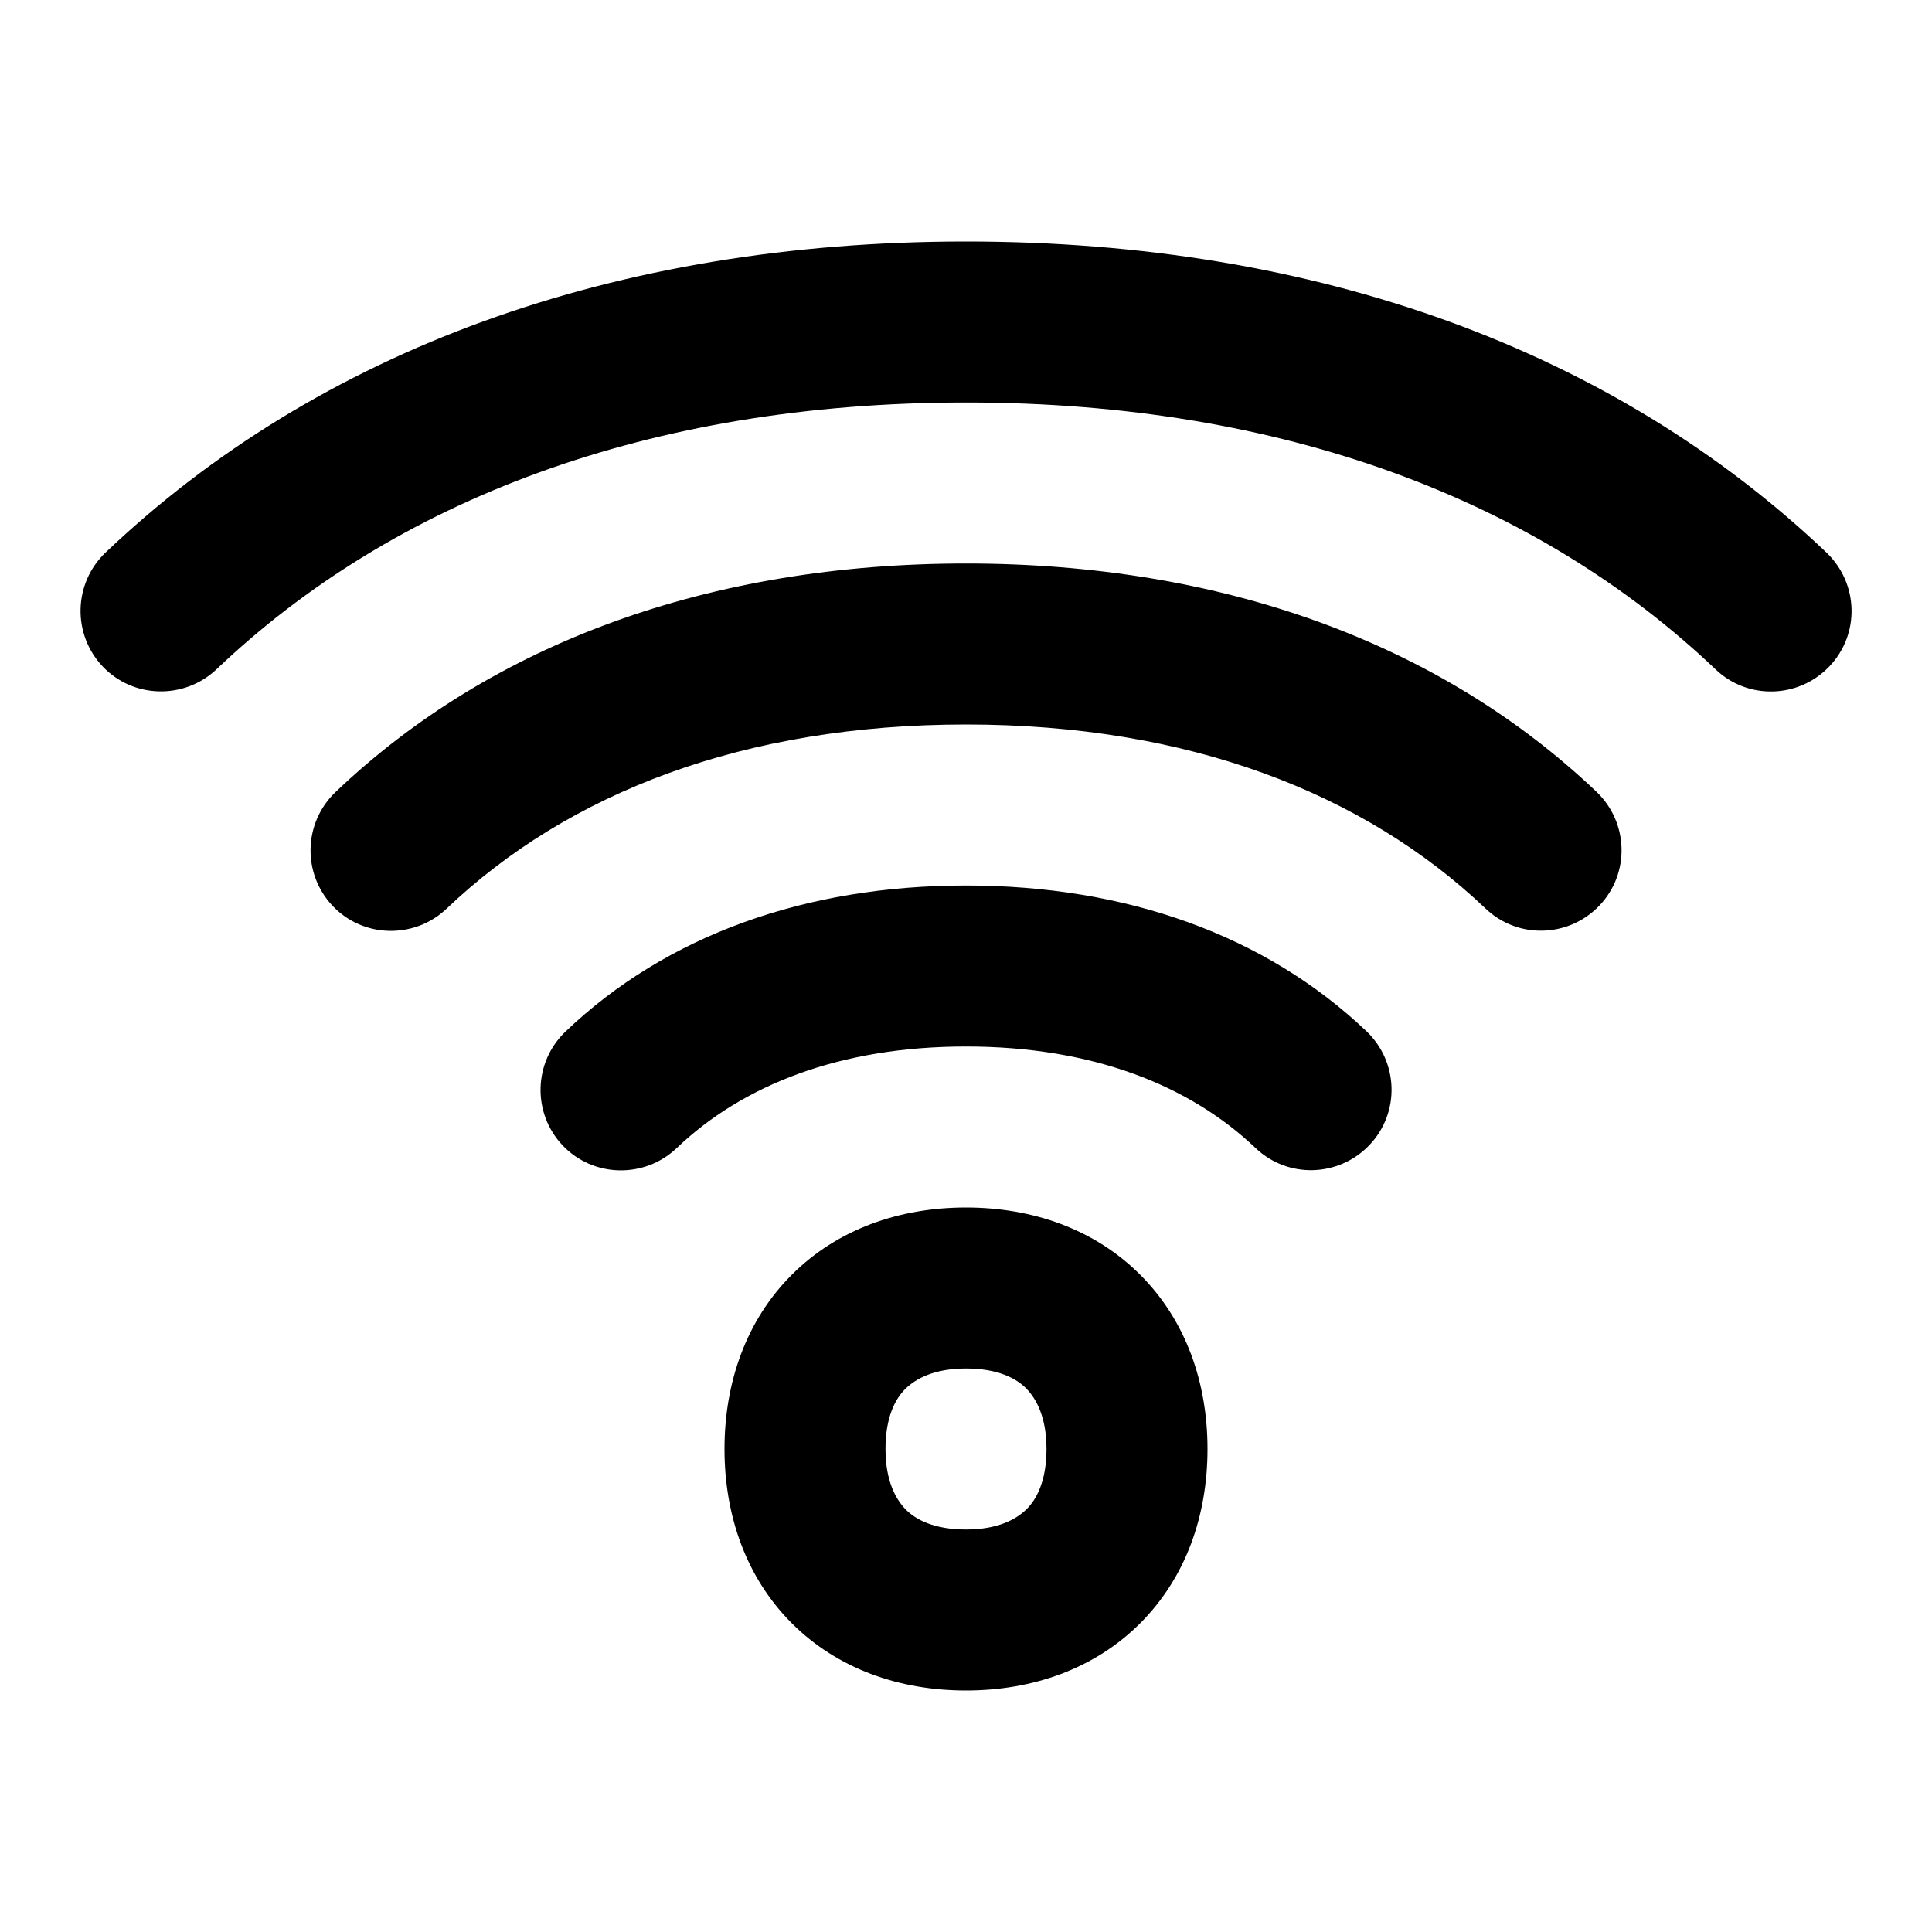 <svg xmlns="http://www.w3.org/2000/svg" viewBox="0 0 672 672"><!--! Font Awesome Pro 7.1.0 by @fontawesome - https://fontawesome.com License - https://fontawesome.com/license (Commercial License) Copyright 2025 Fonticons, Inc. --><path fill="currentColor" d="M75.3 232.8C137 174.1 225.5 140 336 140C446.5 140 535 174.1 596.7 232.8C607.9 243.5 625.6 243 636.3 231.8C647 220.6 646.5 202.9 635.3 192.2C561.4 121.9 458.2 84 336 84C213.8 84 110.6 121.9 36.7 192.2C25.5 202.9 25.1 220.6 35.7 231.8C46.3 243 64.1 243.4 75.3 232.8zM155.3 316.1C197.6 275.8 258.7 252 336 252C413.3 252 474.4 275.8 516.7 316C527.9 326.7 545.6 326.2 556.3 315C567 303.8 566.5 286.1 555.3 275.4C500.8 223.6 425 196 336 196C247 196 171.2 223.6 116.7 275.5C105.5 286.2 105.1 303.9 115.7 315.1C126.3 326.3 144.1 326.7 155.3 316.1zM235.3 399.4C258.2 377.5 292 364 336 364C380 364 413.8 377.5 436.7 399.3C447.9 410 465.6 409.5 476.3 398.3C487 387.1 486.5 369.4 475.3 358.7C440.2 325.3 391.7 308 336 308C280.3 308 231.8 325.3 196.7 358.8C185.5 369.5 185.1 387.2 195.7 398.4C206.3 409.6 224.1 410 235.3 399.4zM336 420C312.9 420 291.3 427.5 275.4 443.4C259.5 459.3 252 480.9 252 504C252 527.1 259.5 548.7 275.4 564.6C291.3 580.5 312.9 588 336 588C359.1 588 380.7 580.5 396.6 564.6C412.5 548.7 420 527.1 420 504C420 480.9 412.5 459.3 396.6 443.4C380.7 427.5 359.1 420 336 420zM308 504C308 492.9 311.4 486.5 315 483C318.6 479.5 325 476 336 476C347 476 353.5 479.4 357 483C360.5 486.6 364 493 364 504C364 515 360.6 521.5 357 525C353.4 528.5 347 532 336 532C325 532 318.5 528.6 315 525C311.5 521.4 308 515 308 504z"/></svg>